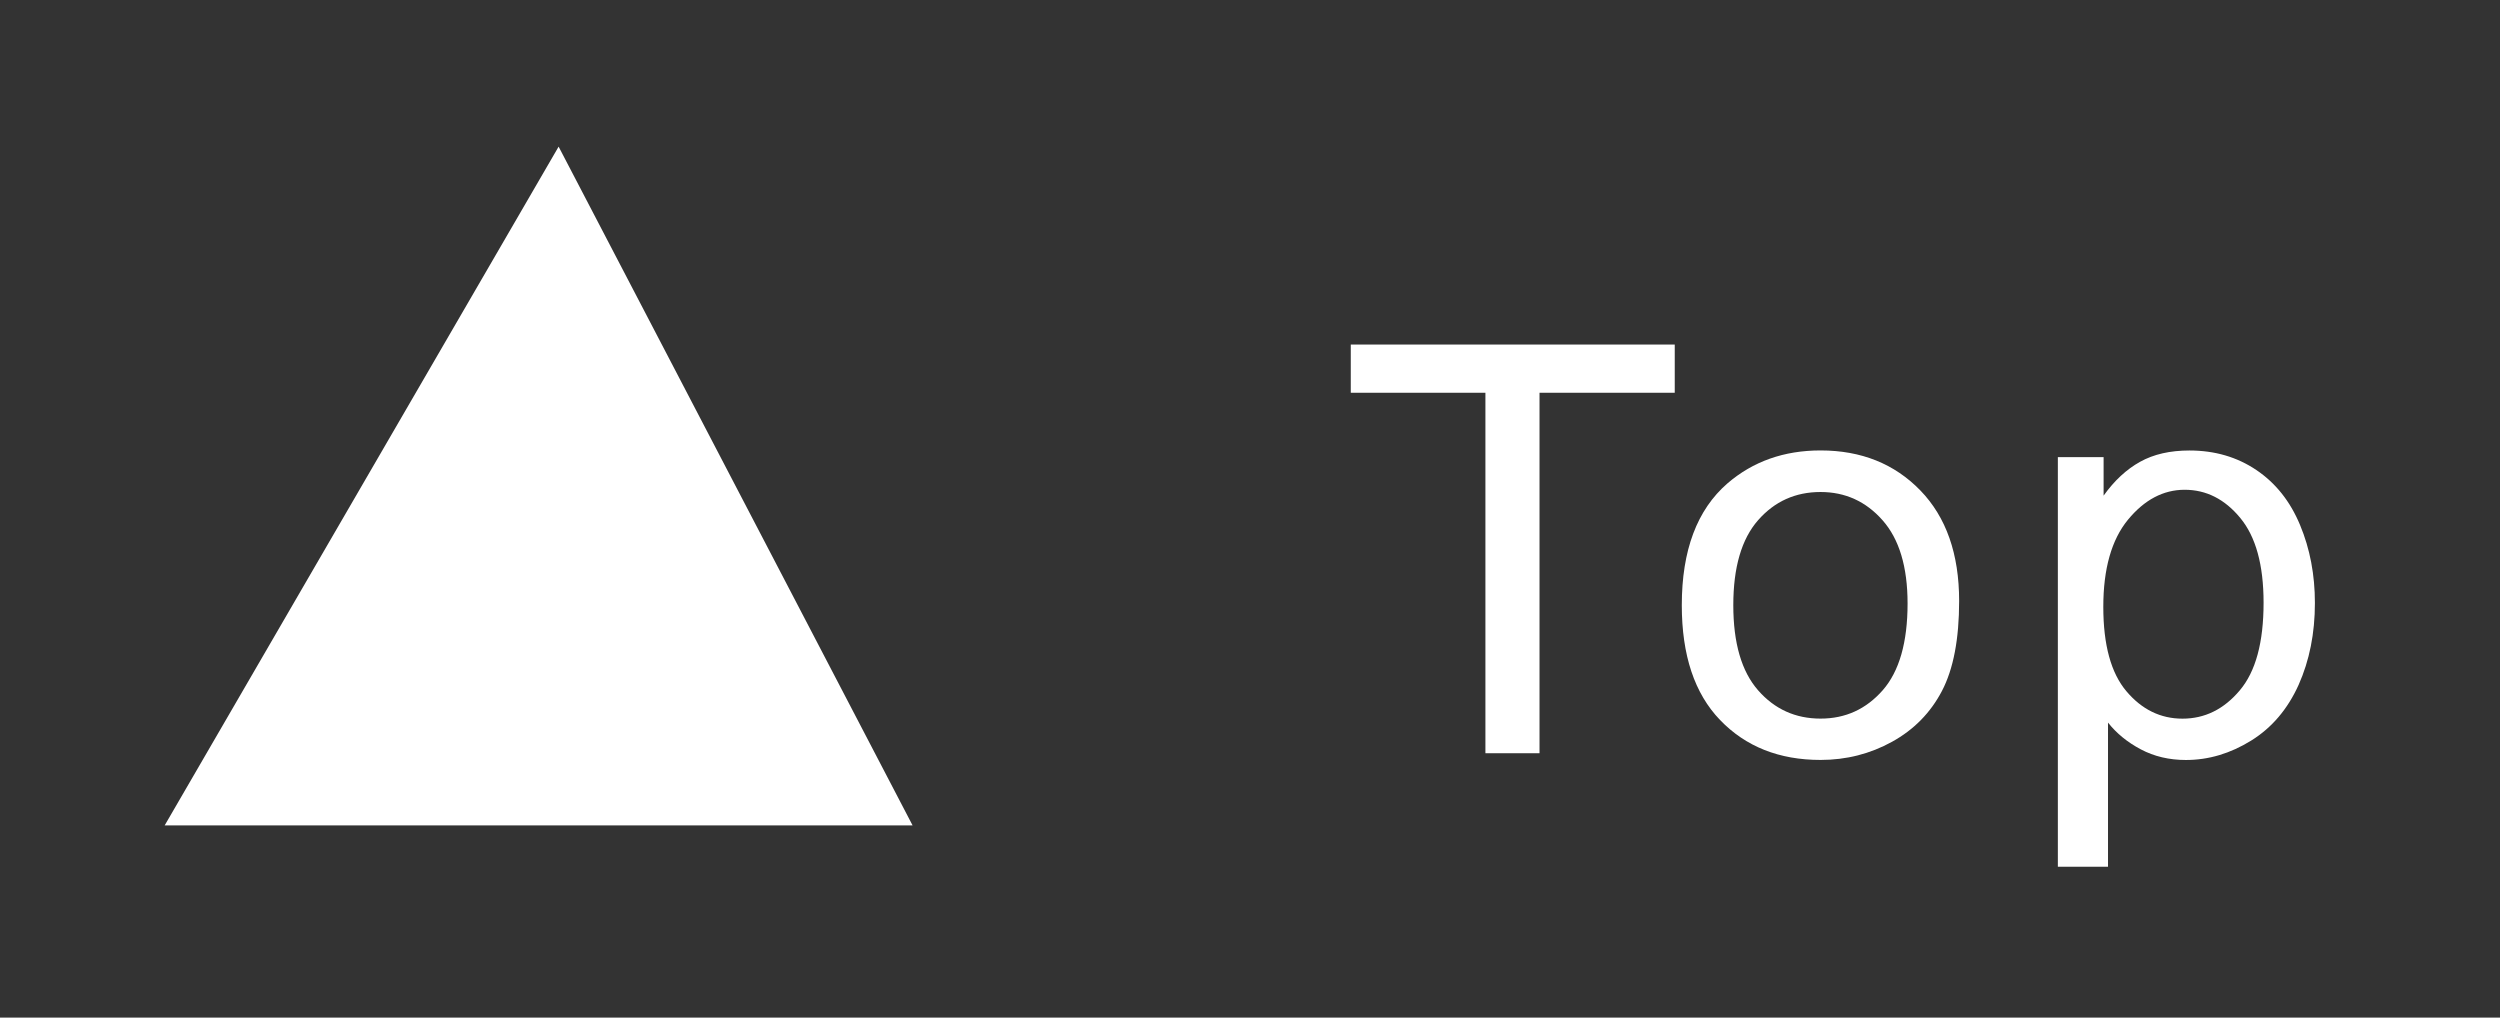 <?xml version="1.0" encoding="utf-8"?>
<!-- Generator: Adobe Illustrator 16.0.0, SVG Export Plug-In . SVG Version: 6.00 Build 0)  -->
<!DOCTYPE svg PUBLIC "-//W3C//DTD SVG 1.1//EN" "http://www.w3.org/Graphics/SVG/1.1/DTD/svg11.dtd">
<svg version="1.1" id="Layer_1" xmlns="http://www.w3.org/2000/svg" xmlns:xlink="http://www.w3.org/1999/xlink" x="0px" y="0px"
	 width="42.52px" height="17.307px" viewBox="0 0 42.52 17.307" enable-background="new 0 0 42.52 17.307" xml:space="preserve">
<rect x="0" y="0" width="42.52" height="17.307" fill="#333333" stroke="none"/>
<g>
	<path fill="#FFFFFF" d="M25.264,12.811V6.68h-2.29v-0.82h5.51v0.82h-2.3v6.131H25.264z"/>
	<path fill="#FFFFFF" d="M28.604,10.293c0-0.933,0.259-1.623,0.777-2.072c0.434-0.373,0.961-0.56,1.584-0.56
		c0.692,0,1.258,0.228,1.697,0.681s0.659,1.08,0.659,1.88c0,0.648-0.098,1.158-0.292,1.529s-0.477,0.66-0.849,0.865
		c-0.371,0.205-0.776,0.309-1.216,0.309c-0.705,0-1.274-0.227-1.709-0.679S28.604,11.144,28.604,10.293z M29.48,10.293
		c0,0.645,0.141,1.128,0.422,1.448c0.281,0.321,0.636,0.481,1.062,0.481c0.424,0,0.775-0.161,1.058-0.483
		c0.281-0.322,0.422-0.814,0.422-1.475c0-0.623-0.142-1.095-0.425-1.415c-0.283-0.321-0.635-0.481-1.055-0.481
		c-0.427,0-0.781,0.159-1.062,0.479S29.48,9.648,29.48,10.293z"/>
	<path fill="#FFFFFF" d="M35,14.74V7.775h0.778V8.43c0.183-0.256,0.39-0.448,0.621-0.576c0.23-0.128,0.51-0.192,0.839-0.192
		c0.43,0,0.81,0.111,1.138,0.332c0.329,0.222,0.577,0.534,0.744,0.937c0.168,0.403,0.252,0.845,0.252,1.325
		c0,0.516-0.093,0.979-0.277,1.392c-0.186,0.412-0.454,0.729-0.807,0.948s-0.723,0.33-1.111,0.33c-0.284,0-0.54-0.061-0.766-0.181
		c-0.227-0.12-0.412-0.271-0.558-0.455v2.451H35z M35.773,10.321c0,0.648,0.131,1.127,0.394,1.437
		c0.262,0.31,0.58,0.465,0.953,0.465c0.379,0,0.704-0.16,0.974-0.481c0.271-0.32,0.405-0.817,0.405-1.491
		c0-0.642-0.132-1.122-0.396-1.441C37.84,8.49,37.524,8.33,37.157,8.33c-0.363,0-0.685,0.17-0.965,0.51
		C35.913,9.18,35.773,9.674,35.773,10.321z"/>
</g>
<polygon fill="#FFFFFF" points="15.521,14.038 2.801,14.038 9.501,2.494 "/>
<g>
</g>
<g>
</g>
<g>
</g>
<g>
</g>
<g>
</g>
<g>
</g>
</svg>
